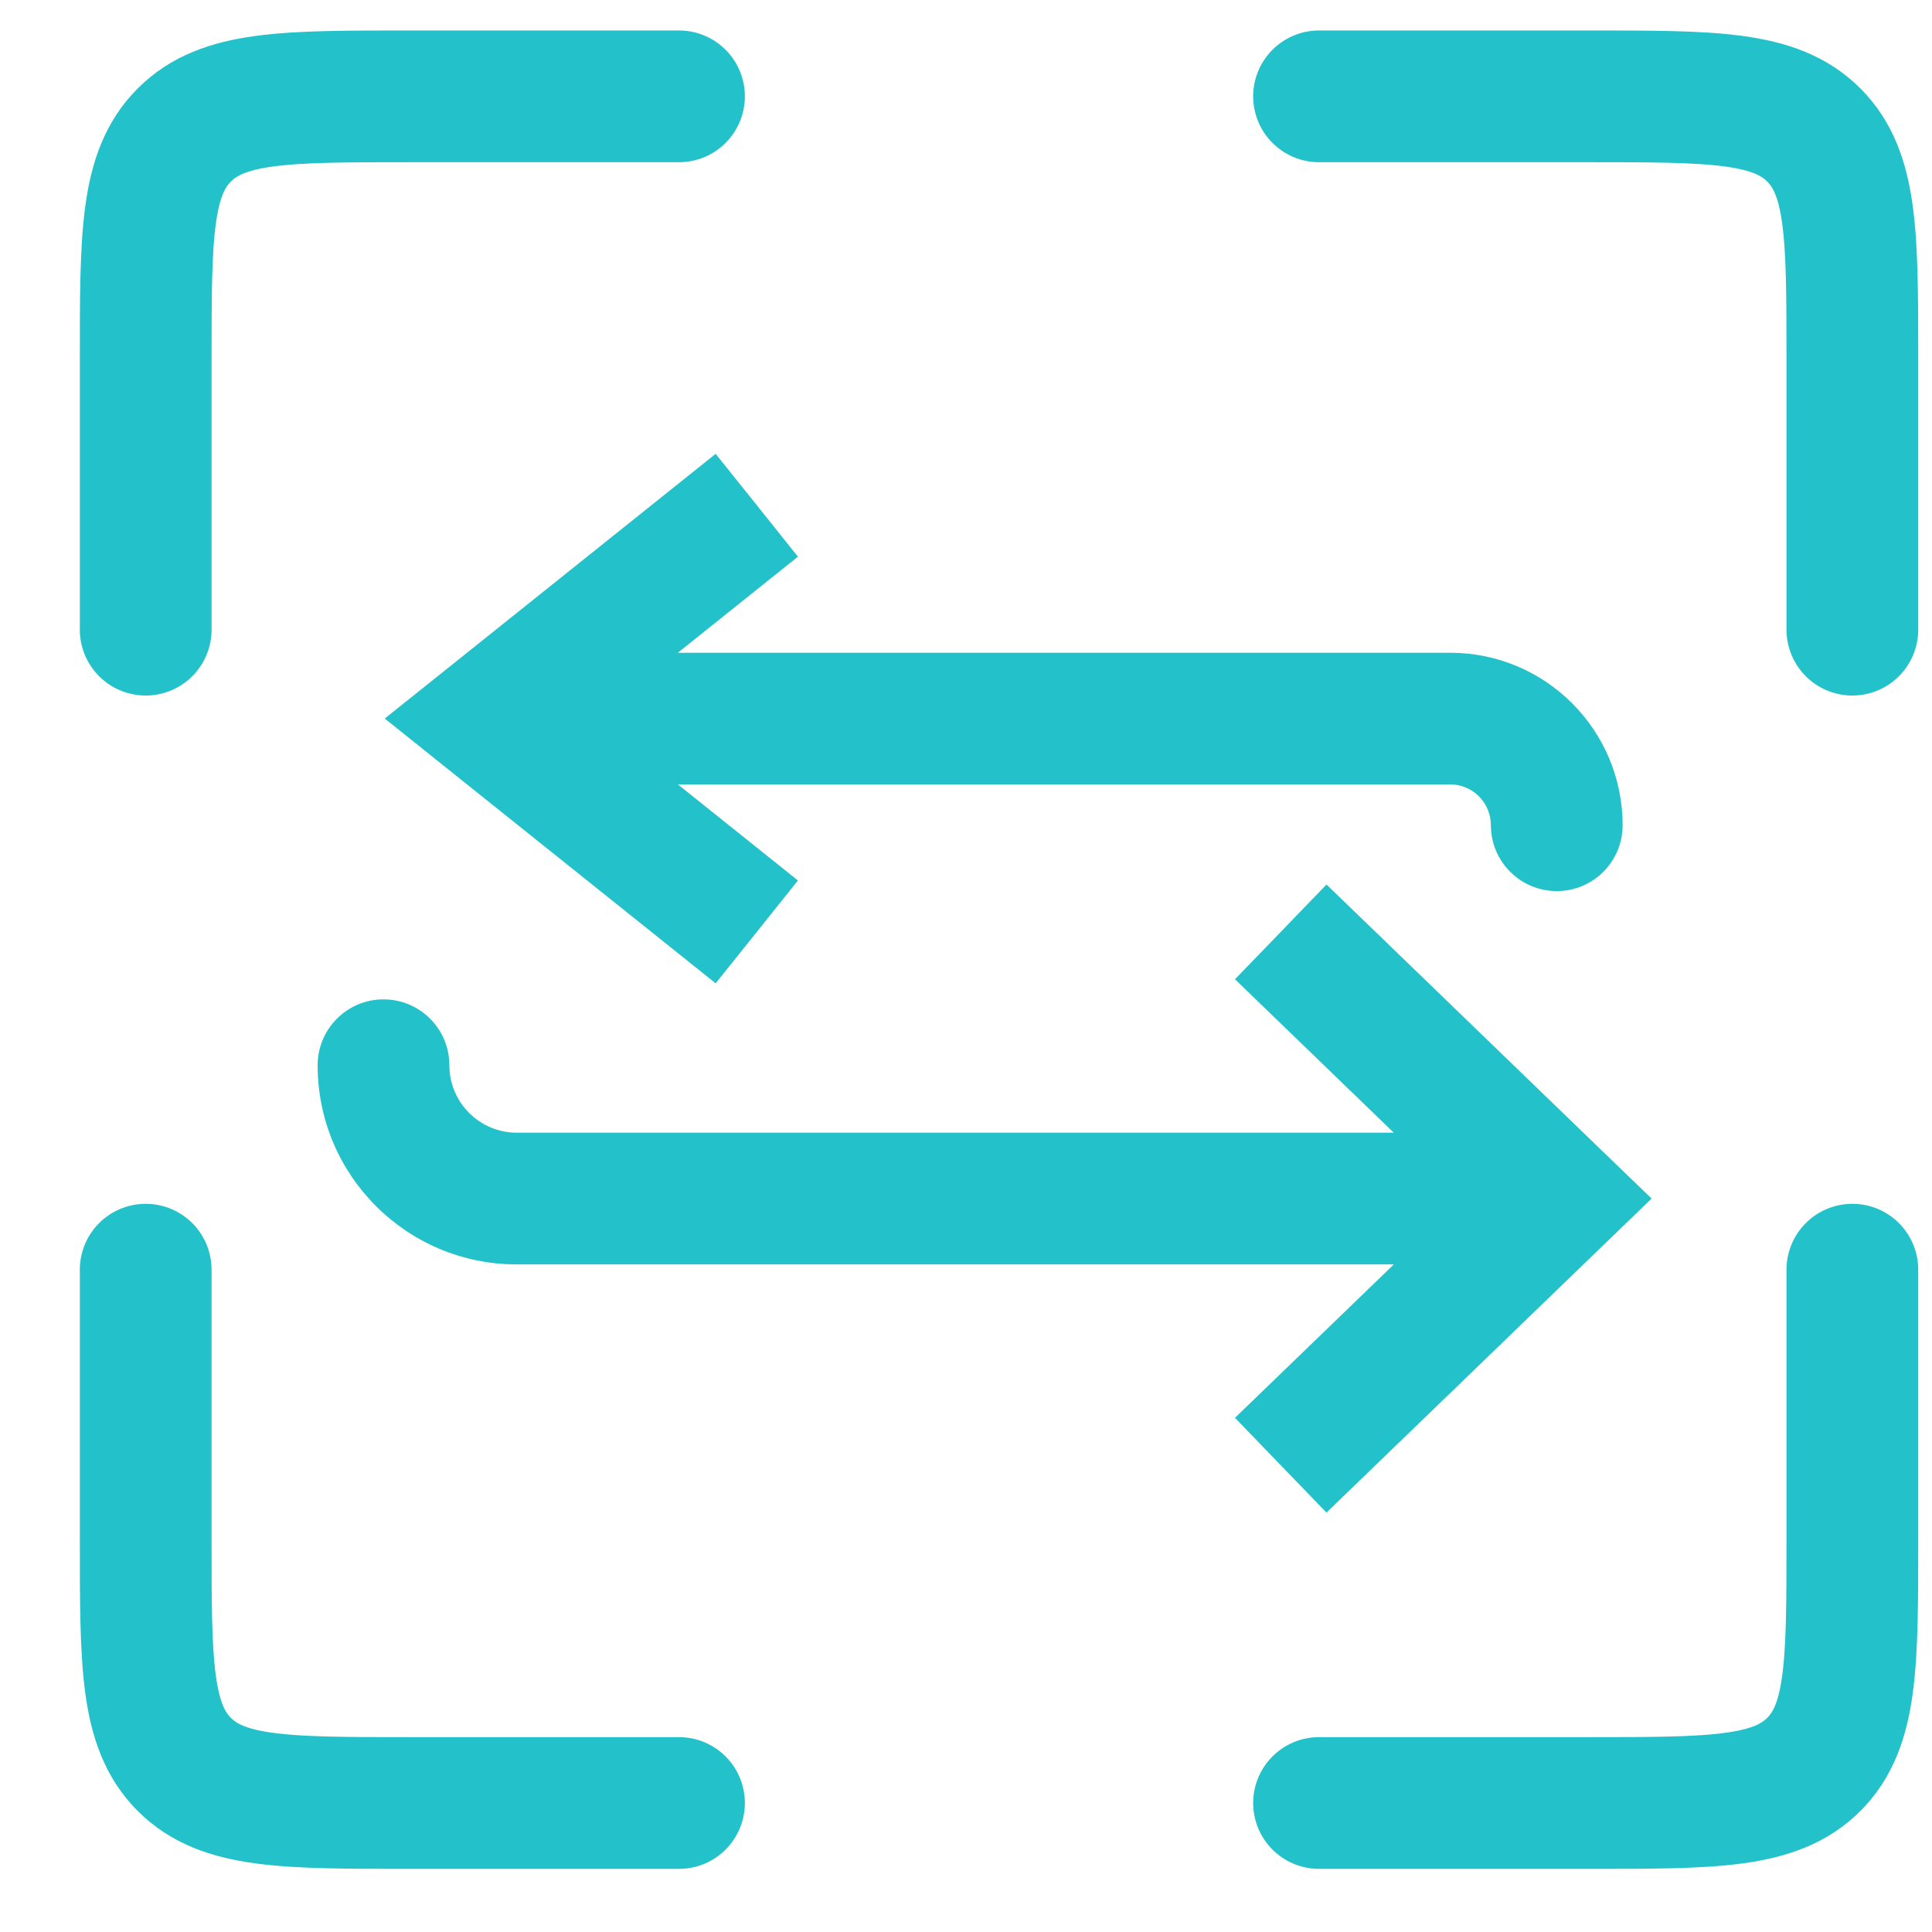 <svg width="22" height="22" viewBox="0 0 22 22" fill="none" xmlns="http://www.w3.org/2000/svg">
<path d="M5.581 8.182L5.113 7.597L4.381 8.182L5.113 8.768L5.581 8.182ZM16.977 9.397C16.977 9.811 17.313 10.147 17.727 10.147C18.142 10.147 18.477 9.811 18.477 9.397L17.727 9.397L16.977 9.397ZM8.618 5.753L8.149 5.168L5.113 7.597L5.581 8.182L6.05 8.768L9.086 6.339L8.618 5.753ZM5.581 8.182L5.113 8.768L8.149 11.197L8.618 10.612L9.086 10.026L6.05 7.597L5.581 8.182ZM5.581 8.182L5.581 8.932L16.513 8.932L16.513 8.182V7.433L5.581 7.433L5.581 8.182ZM16.513 8.182L16.513 8.932C16.769 8.932 16.977 9.141 16.977 9.397L17.727 9.397L18.477 9.397C18.477 8.312 17.598 7.433 16.513 7.433V8.182Z" fill="#23C1C9"/>
<path d="M17.727 13.648L18.248 13.109L18.807 13.648L18.248 14.188L17.727 13.648ZM5.885 13.648L5.885 12.898L5.885 13.648ZM3.617 12.13C3.617 11.716 3.953 11.38 4.367 11.38C4.781 11.38 5.117 11.716 5.117 12.13L4.367 12.13L3.617 12.13ZM14.584 10.612L15.105 10.072L18.248 13.109L17.727 13.648L17.206 14.188L14.063 11.151L14.584 10.612ZM17.727 13.648L18.248 14.188L15.105 17.224L14.584 16.685L14.063 16.145L17.206 13.109L17.727 13.648ZM17.727 13.648L17.727 14.398L5.885 14.398L5.885 13.648L5.885 12.898L17.727 12.898L17.727 13.648ZM5.885 13.648L5.885 14.398C4.632 14.398 3.617 13.383 3.617 12.13L4.367 12.13L5.117 12.13C5.117 12.554 5.461 12.898 5.885 12.898L5.885 13.648Z" fill="#23C1C9"/>
<path d="M7.732 1.097H4.659C3.245 1.097 2.538 1.097 2.099 1.537C1.659 1.976 1.659 2.683 1.659 4.097V7.17" stroke="#23C1C9" stroke-width="1.5" stroke-linecap="round"/>
<path d="M7.732 20.531H4.659C3.245 20.531 2.538 20.531 2.099 20.092C1.659 19.652 1.659 18.945 1.659 17.531V14.458" stroke="#23C1C9" stroke-width="1.5" stroke-linecap="round"/>
<path d="M15.02 1.097H18.093C19.507 1.097 20.214 1.097 20.654 1.537C21.093 1.976 21.093 2.683 21.093 4.097V7.17" stroke="#23C1C9" stroke-width="1.5" stroke-linecap="round"/>
<path d="M15.02 20.531H18.093C19.507 20.531 20.214 20.531 20.654 20.092C21.093 19.652 21.093 18.945 21.093 17.531V14.458" stroke="#23C1C9" stroke-width="1.5" stroke-linecap="round"/>
</svg>
